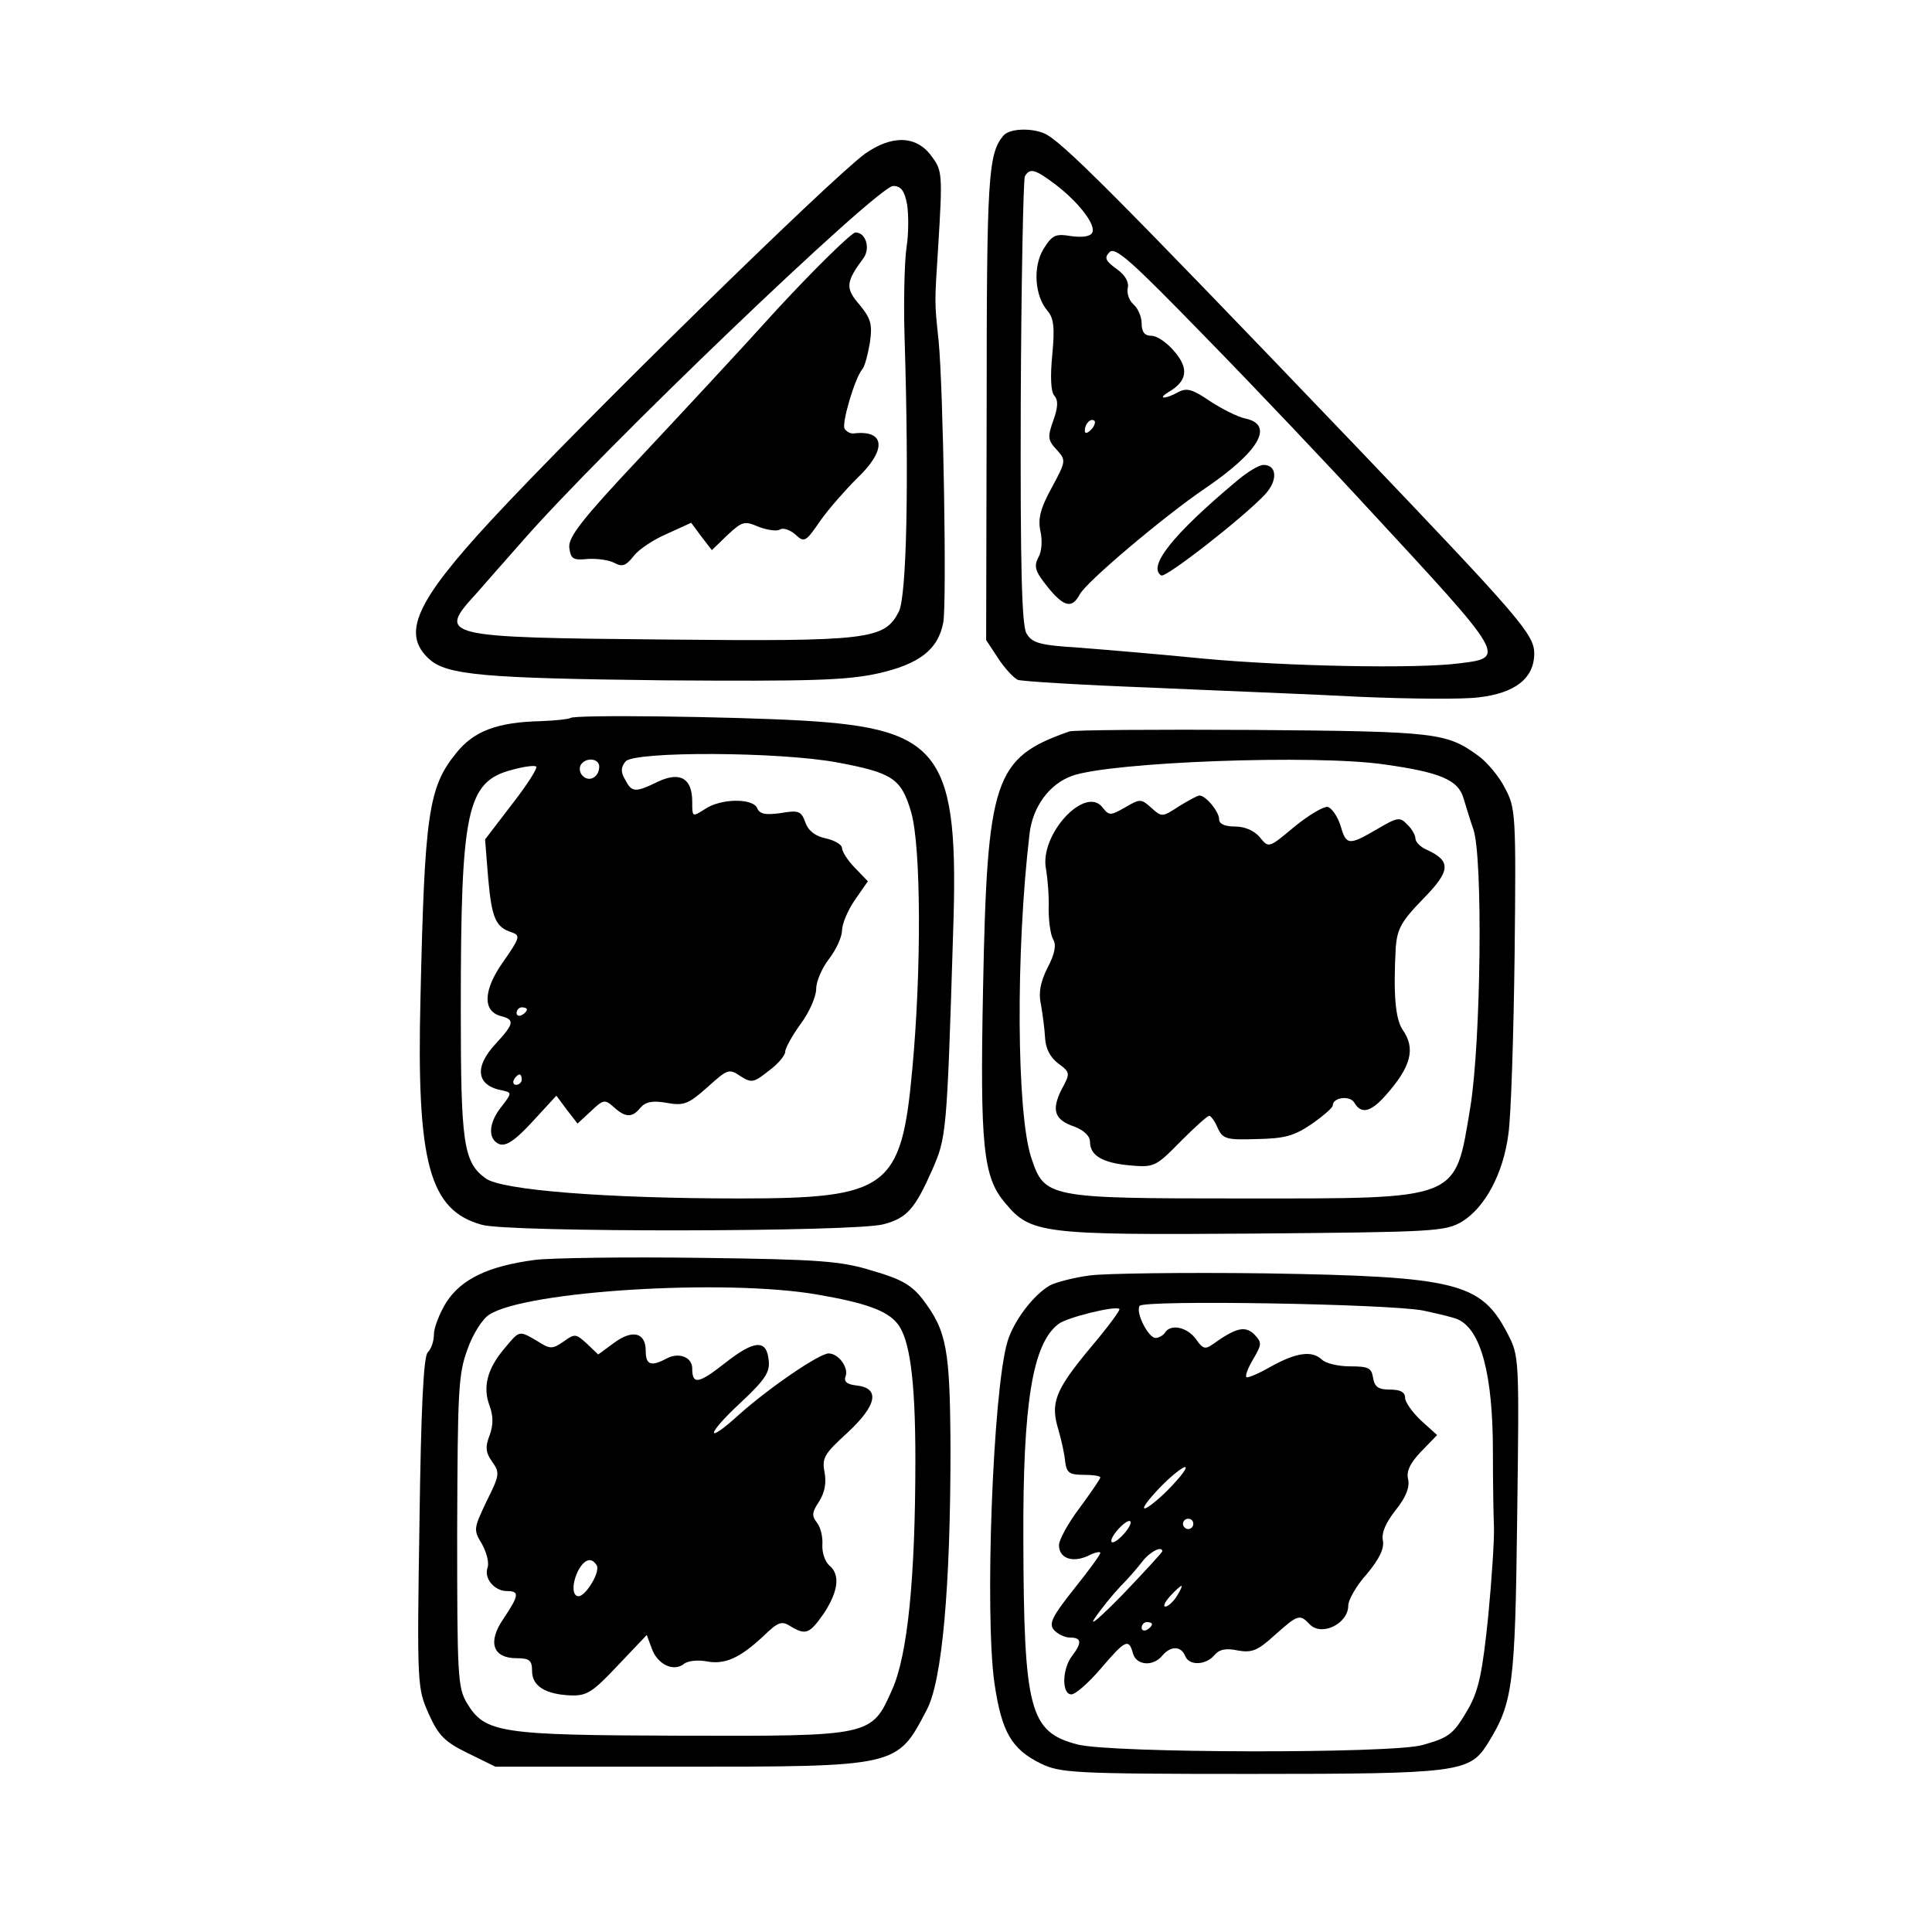 <?xml version="1.0" standalone="no"?>
<!DOCTYPE svg PUBLIC "-//W3C//DTD SVG 20010904//EN"
 "http://www.w3.org/TR/2001/REC-SVG-20010904/DTD/svg10.dtd">
<svg version="1.0" xmlns="http://www.w3.org/2000/svg"
 width="374pt" height="374pt" viewBox="0 0 374 374"
 preserveAspectRatio="xMidYMid meet">
<g transform="translate(0,374) scale(0.1,-0.1)"
fill="#000000" stroke="none">
<path d="M1942 3477 c-29 -35 -32 -80 -32 -522 l-1 -454 23 -35 c13 -20 30
-38 38 -42 8 -3 123 -10 255 -15 132 -6 317 -13 410 -18 94 -4 196 -5 227 -1
71 8 108 37 108 85 0 37 -28 69 -344 400 -472 493 -572 593 -605 607 -27 11
-68 9 -79 -5z m101 -94 c47 -36 80 -80 71 -94 -4 -7 -20 -9 -41 -6 -30 5 -36
2 -53 -25 -21 -35 -17 -91 8 -120 12 -14 14 -33 9 -85 -4 -41 -3 -71 4 -79 8
-9 7 -23 -2 -48 -11 -31 -11 -38 6 -56 19 -21 19 -22 -9 -74 -22 -40 -27 -60
-22 -84 4 -17 3 -40 -4 -51 -9 -18 -6 -27 17 -56 32 -40 48 -44 63 -16 12 24
164 152 242 205 106 72 136 124 78 136 -14 3 -44 18 -67 33 -34 23 -45 27 -62
18 -25 -14 -42 -14 -19 0 36 21 40 45 12 78 -14 17 -34 31 -45 31 -13 0 -19 7
-19 24 0 13 -7 29 -16 37 -8 7 -13 21 -11 31 3 11 -4 25 -21 37 -22 16 -25 22
-14 33 11 11 43 -18 185 -164 95 -97 238 -248 318 -335 264 -285 265 -286 175
-297 -82 -11 -335 -6 -496 9 -80 8 -187 17 -238 21 -80 5 -94 9 -105 28 -9 16
-12 127 -11 448 1 234 5 431 8 437 10 16 19 14 59 -16z m69 -475 c-7 -7 -12
-8 -12 -2 0 14 12 26 19 19 2 -3 -1 -11 -7 -17z"/>
<path d="M2393 2808 c-123 -103 -172 -165 -145 -182 9 -5 160 113 201 157 25
27 23 57 -3 57 -9 0 -32 -14 -53 -32z"/>
<path d="M1674 3442 c-69 -51 -548 -520 -724 -710 -146 -158 -173 -219 -119
-268 34 -31 108 -37 454 -41 285 -2 352 0 413 13 81 18 118 46 128 99 7 37 0
453 -9 545 -8 76 -8 71 -1 180 9 145 8 150 -13 178 -29 40 -77 41 -129 4z m82
-98 c3 -19 3 -57 -1 -82 -4 -26 -6 -103 -4 -172 9 -288 4 -504 -11 -534 -28
-54 -56 -58 -455 -54 -432 4 -439 6 -363 89 12 14 52 59 88 100 155 178 689
689 719 689 15 0 22 -9 27 -36z"/>
<path d="M1506 3143 c-74 -82 -196 -213 -271 -293 -109 -116 -135 -150 -133
-170 3 -22 7 -25 36 -22 18 1 41 -2 52 -8 15 -8 22 -5 37 14 10 13 39 32 65
43 l46 21 20 -27 20 -26 30 29 c29 27 33 28 61 16 16 -6 35 -9 41 -5 6 4 20
-1 30 -10 17 -16 20 -14 48 27 17 24 49 60 71 82 58 55 55 94 -6 87 -6 -1 -14
3 -18 9 -6 10 19 96 34 115 5 5 11 29 15 52 5 35 2 46 -20 73 -28 32 -27 44 8
91 13 19 4 49 -16 49 -7 0 -75 -66 -150 -147z"/>
<path d="M1104 2350 c-3 -2 -28 -5 -57 -6 -84 -2 -130 -19 -164 -62 -54 -66
-61 -120 -69 -472 -8 -322 17 -413 119 -441 52 -15 723 -14 777 1 46 12 61 30
94 104 28 64 29 68 41 459 12 348 -22 396 -290 412 -142 8 -445 12 -451 5z
m517 -86 c107 -20 124 -31 143 -97 19 -66 20 -305 2 -497 -21 -231 -47 -250
-335 -250 -256 0 -461 16 -491 39 -43 31 -48 68 -48 326 0 388 11 442 100 465
22 6 43 9 46 6 3 -3 -18 -36 -47 -73 l-52 -68 6 -75 c7 -79 15 -95 46 -105 17
-6 15 -11 -17 -57 -39 -55 -40 -96 -4 -105 27 -7 25 -15 -10 -53 -43 -46 -38
-82 13 -91 18 -4 18 -5 -2 -31 -26 -32 -27 -64 -4 -73 13 -4 30 7 64 44 l46
50 20 -27 21 -27 26 24 c24 23 27 23 44 8 23 -21 36 -21 52 -1 10 11 23 14 51
9 33 -6 42 -2 78 30 39 35 42 37 64 22 22 -14 26 -13 55 10 18 13 32 30 32 37
0 7 14 32 30 54 17 23 30 53 30 68 0 14 11 40 25 58 14 18 25 43 25 55 0 12
11 39 25 59 l25 36 -25 26 c-14 14 -25 32 -25 38 0 7 -14 15 -31 19 -20 4 -34
14 -40 31 -8 22 -13 24 -48 18 -29 -4 -40 -2 -45 9 -7 20 -70 20 -101 -1 -25
-16 -25 -16 -25 14 0 45 -23 59 -66 39 -45 -22 -51 -21 -64 4 -9 15 -8 24 1
35 17 20 298 19 410 -2z m-461 -8 c0 -20 -19 -31 -32 -18 -6 6 -7 15 -4 21 10
16 36 13 36 -3z m-140 -470 c0 -3 -4 -8 -10 -11 -5 -3 -10 -1 -10 4 0 6 5 11
10 11 6 0 10 -2 10 -4z m-10 -136 c0 -5 -5 -10 -11 -10 -5 0 -7 5 -4 10 3 6 8
10 11 10 2 0 4 -4 4 -10z"/>
<path d="M2070 2324 c-146 -51 -159 -91 -167 -498 -6 -305 0 -365 43 -415 49
-59 71 -62 479 -59 352 3 372 4 405 23 44 27 80 92 90 170 5 33 10 188 12 345
3 276 2 286 -19 325 -11 22 -34 49 -50 61 -63 46 -80 48 -438 51 -187 1 -347
0 -355 -3z m611 -64 c107 -15 142 -30 152 -65 5 -16 13 -43 19 -60 19 -52 15
-414 -6 -540 -30 -180 -17 -175 -440 -175 -380 0 -384 1 -410 80 -28 86 -30
398 -3 626 6 52 38 96 82 112 75 27 471 42 606 22z"/>
<path d="M2282 2179 c-32 -21 -33 -21 -53 -3 -20 18 -22 18 -51 1 -28 -16 -31
-16 -43 -1 -33 46 -124 -52 -110 -119 3 -18 6 -52 5 -77 0 -25 4 -51 9 -59 6
-10 3 -28 -11 -54 -14 -28 -18 -49 -13 -71 3 -17 7 -46 8 -64 1 -22 10 -39 26
-51 23 -17 23 -19 6 -50 -20 -40 -14 -59 25 -72 18 -7 30 -18 30 -29 0 -27 24
-41 77 -46 47 -4 50 -3 98 46 27 27 52 50 56 50 3 0 11 -11 16 -23 10 -22 17
-24 76 -22 54 1 72 6 106 29 23 16 41 32 41 36 0 16 34 20 42 5 13 -22 31 -18
59 13 51 57 60 92 34 129 -14 21 -18 70 -13 160 3 35 11 50 53 93 53 54 55 73
7 95 -12 5 -22 15 -22 22 0 6 -7 19 -16 27 -14 15 -19 14 -58 -9 -55 -32 -60
-32 -71 7 -6 18 -17 34 -25 36 -8 1 -37 -16 -65 -39 -49 -41 -49 -41 -66 -20
-11 13 -29 21 -48 21 -20 0 -31 5 -31 14 0 15 -26 46 -38 46 -4 0 -22 -10 -40
-21z"/>
<path d="M1035 1301 c-90 -12 -142 -37 -171 -82 -13 -21 -24 -49 -24 -62 0
-13 -5 -28 -12 -35 -8 -8 -13 -105 -16 -331 -5 -315 -4 -319 18 -369 19 -42
31 -54 76 -76 l53 -26 349 0 c432 0 428 -1 486 110 30 56 46 239 46 506 -1
193 -7 227 -54 289 -21 27 -41 39 -97 55 -61 19 -102 22 -332 25 -144 2 -289
0 -322 -4z m547 -67 c93 -16 135 -31 155 -56 24 -29 35 -108 35 -263 0 -231
-15 -379 -45 -446 -40 -90 -39 -90 -409 -89 -350 1 -379 5 -414 63 -18 30 -19
53 -19 332 1 271 2 305 20 353 10 29 29 59 42 67 70 46 456 70 635 39z"/>
<path d="M976 1129 c-33 -39 -42 -75 -28 -111 7 -20 7 -36 0 -56 -9 -23 -8
-34 5 -52 15 -21 14 -26 -11 -76 -25 -53 -26 -55 -9 -83 9 -16 14 -36 11 -45
-8 -21 13 -46 37 -46 25 0 24 -8 -6 -53 -32 -46 -21 -77 25 -77 25 0 30 -4 30
-25 0 -29 26 -45 75 -47 31 -1 42 6 91 58 l56 59 10 -27 c11 -30 42 -45 62
-29 7 6 27 8 43 5 36 -7 65 6 111 49 28 27 35 30 52 19 30 -18 37 -15 65 25
28 43 32 75 10 93 -8 7 -14 25 -13 40 1 16 -4 35 -11 43 -10 13 -9 20 5 41 11
18 14 36 10 57 -5 27 0 35 45 76 57 53 63 86 17 91 -19 2 -25 8 -21 18 6 17
-14 44 -33 44 -18 0 -116 -67 -174 -119 -66 -60 -63 -38 4 24 47 44 57 59 54
82 -4 41 -28 39 -85 -6 -51 -40 -63 -42 -63 -10 0 22 -26 32 -50 19 -30 -16
-40 -12 -40 15 0 36 -26 42 -62 15 l-30 -22 -22 21 c-21 19 -23 20 -45 4 -22
-15 -26 -15 -51 1 -36 21 -34 21 -64 -15z m179 -419 c8 -12 -21 -60 -35 -60
-13 0 -13 26 0 51 12 21 25 25 35 9z"/>
<path d="M2110 1271 c-31 -4 -65 -13 -77 -19 -32 -18 -71 -69 -83 -110 -28
-96 -44 -525 -25 -660 14 -95 33 -128 90 -156 37 -18 64 -20 405 -20 405 0
425 3 460 59 49 79 53 111 57 440 4 308 4 310 -19 354 -51 98 -98 110 -468
116 -157 2 -310 0 -340 -4z m645 -68 c28 -6 58 -13 67 -17 45 -20 68 -107 68
-256 0 -58 1 -123 2 -145 1 -22 -4 -100 -11 -173 -11 -107 -18 -142 -37 -177
-30 -52 -37 -58 -90 -73 -59 -17 -602 -16 -668 1 -93 24 -104 66 -105 397 -1
265 18 379 68 417 17 13 111 36 118 29 2 -2 -23 -36 -57 -76 -68 -82 -77 -106
-61 -158 6 -21 12 -48 13 -62 3 -21 8 -25 36 -25 17 0 32 -2 32 -5 0 -3 -18
-29 -40 -59 -22 -29 -40 -62 -40 -72 0 -25 25 -35 56 -21 13 7 24 9 24 6 0 -4
-23 -35 -51 -70 -42 -53 -49 -67 -39 -79 7 -8 21 -15 31 -15 23 0 24 -10 4
-36 -19 -25 -20 -74 -1 -74 8 0 34 23 57 50 47 55 54 59 62 30 6 -24 39 -27
57 -5 16 19 36 19 44 0 7 -20 40 -19 57 1 9 11 22 14 45 9 28 -5 39 0 72 30
45 40 48 41 68 20 23 -23 74 2 74 37 0 11 16 39 36 61 24 29 34 49 31 65 -3
15 6 35 25 59 20 25 27 44 24 59 -4 15 3 31 25 54 l31 32 -31 28 c-17 16 -31
36 -31 44 0 11 -9 16 -29 16 -23 0 -30 5 -33 23 -3 19 -9 22 -45 22 -23 0 -47
6 -54 13 -19 18 -49 14 -98 -13 -24 -14 -46 -23 -48 -21 -3 3 3 18 13 35 17
29 17 32 2 48 -18 17 -35 13 -80 -19 -15 -11 -20 -9 -33 10 -17 23 -49 30 -60
12 -3 -5 -12 -10 -18 -10 -14 0 -39 49 -31 62 7 12 483 4 549 -9z m-490 -343
c-21 -22 -44 -40 -49 -40 -6 0 8 18 29 40 21 22 44 40 49 40 6 0 -8 -18 -29
-40z m-90 -90 c-10 -11 -20 -18 -23 -15 -3 3 3 14 13 25 10 11 20 18 23 15 3
-3 -3 -14 -13 -25z m135 20 c0 -5 -4 -10 -10 -10 -5 0 -10 5 -10 10 0 6 5 10
10 10 6 0 10 -4 10 -10z m-60 -53 c0 -2 -34 -39 -76 -83 -42 -43 -67 -65 -55
-47 12 18 34 45 49 61 15 15 35 38 44 50 15 19 38 30 38 19z m28 -87 c-7 -11
-17 -20 -22 -20 -5 0 -1 9 9 20 10 11 20 20 22 20 2 0 -2 -9 -9 -20z m-48 -54
c0 -3 -4 -8 -10 -11 -5 -3 -10 -1 -10 4 0 6 5 11 10 11 6 0 10 -2 10 -4z"/>
</g>
</svg>
